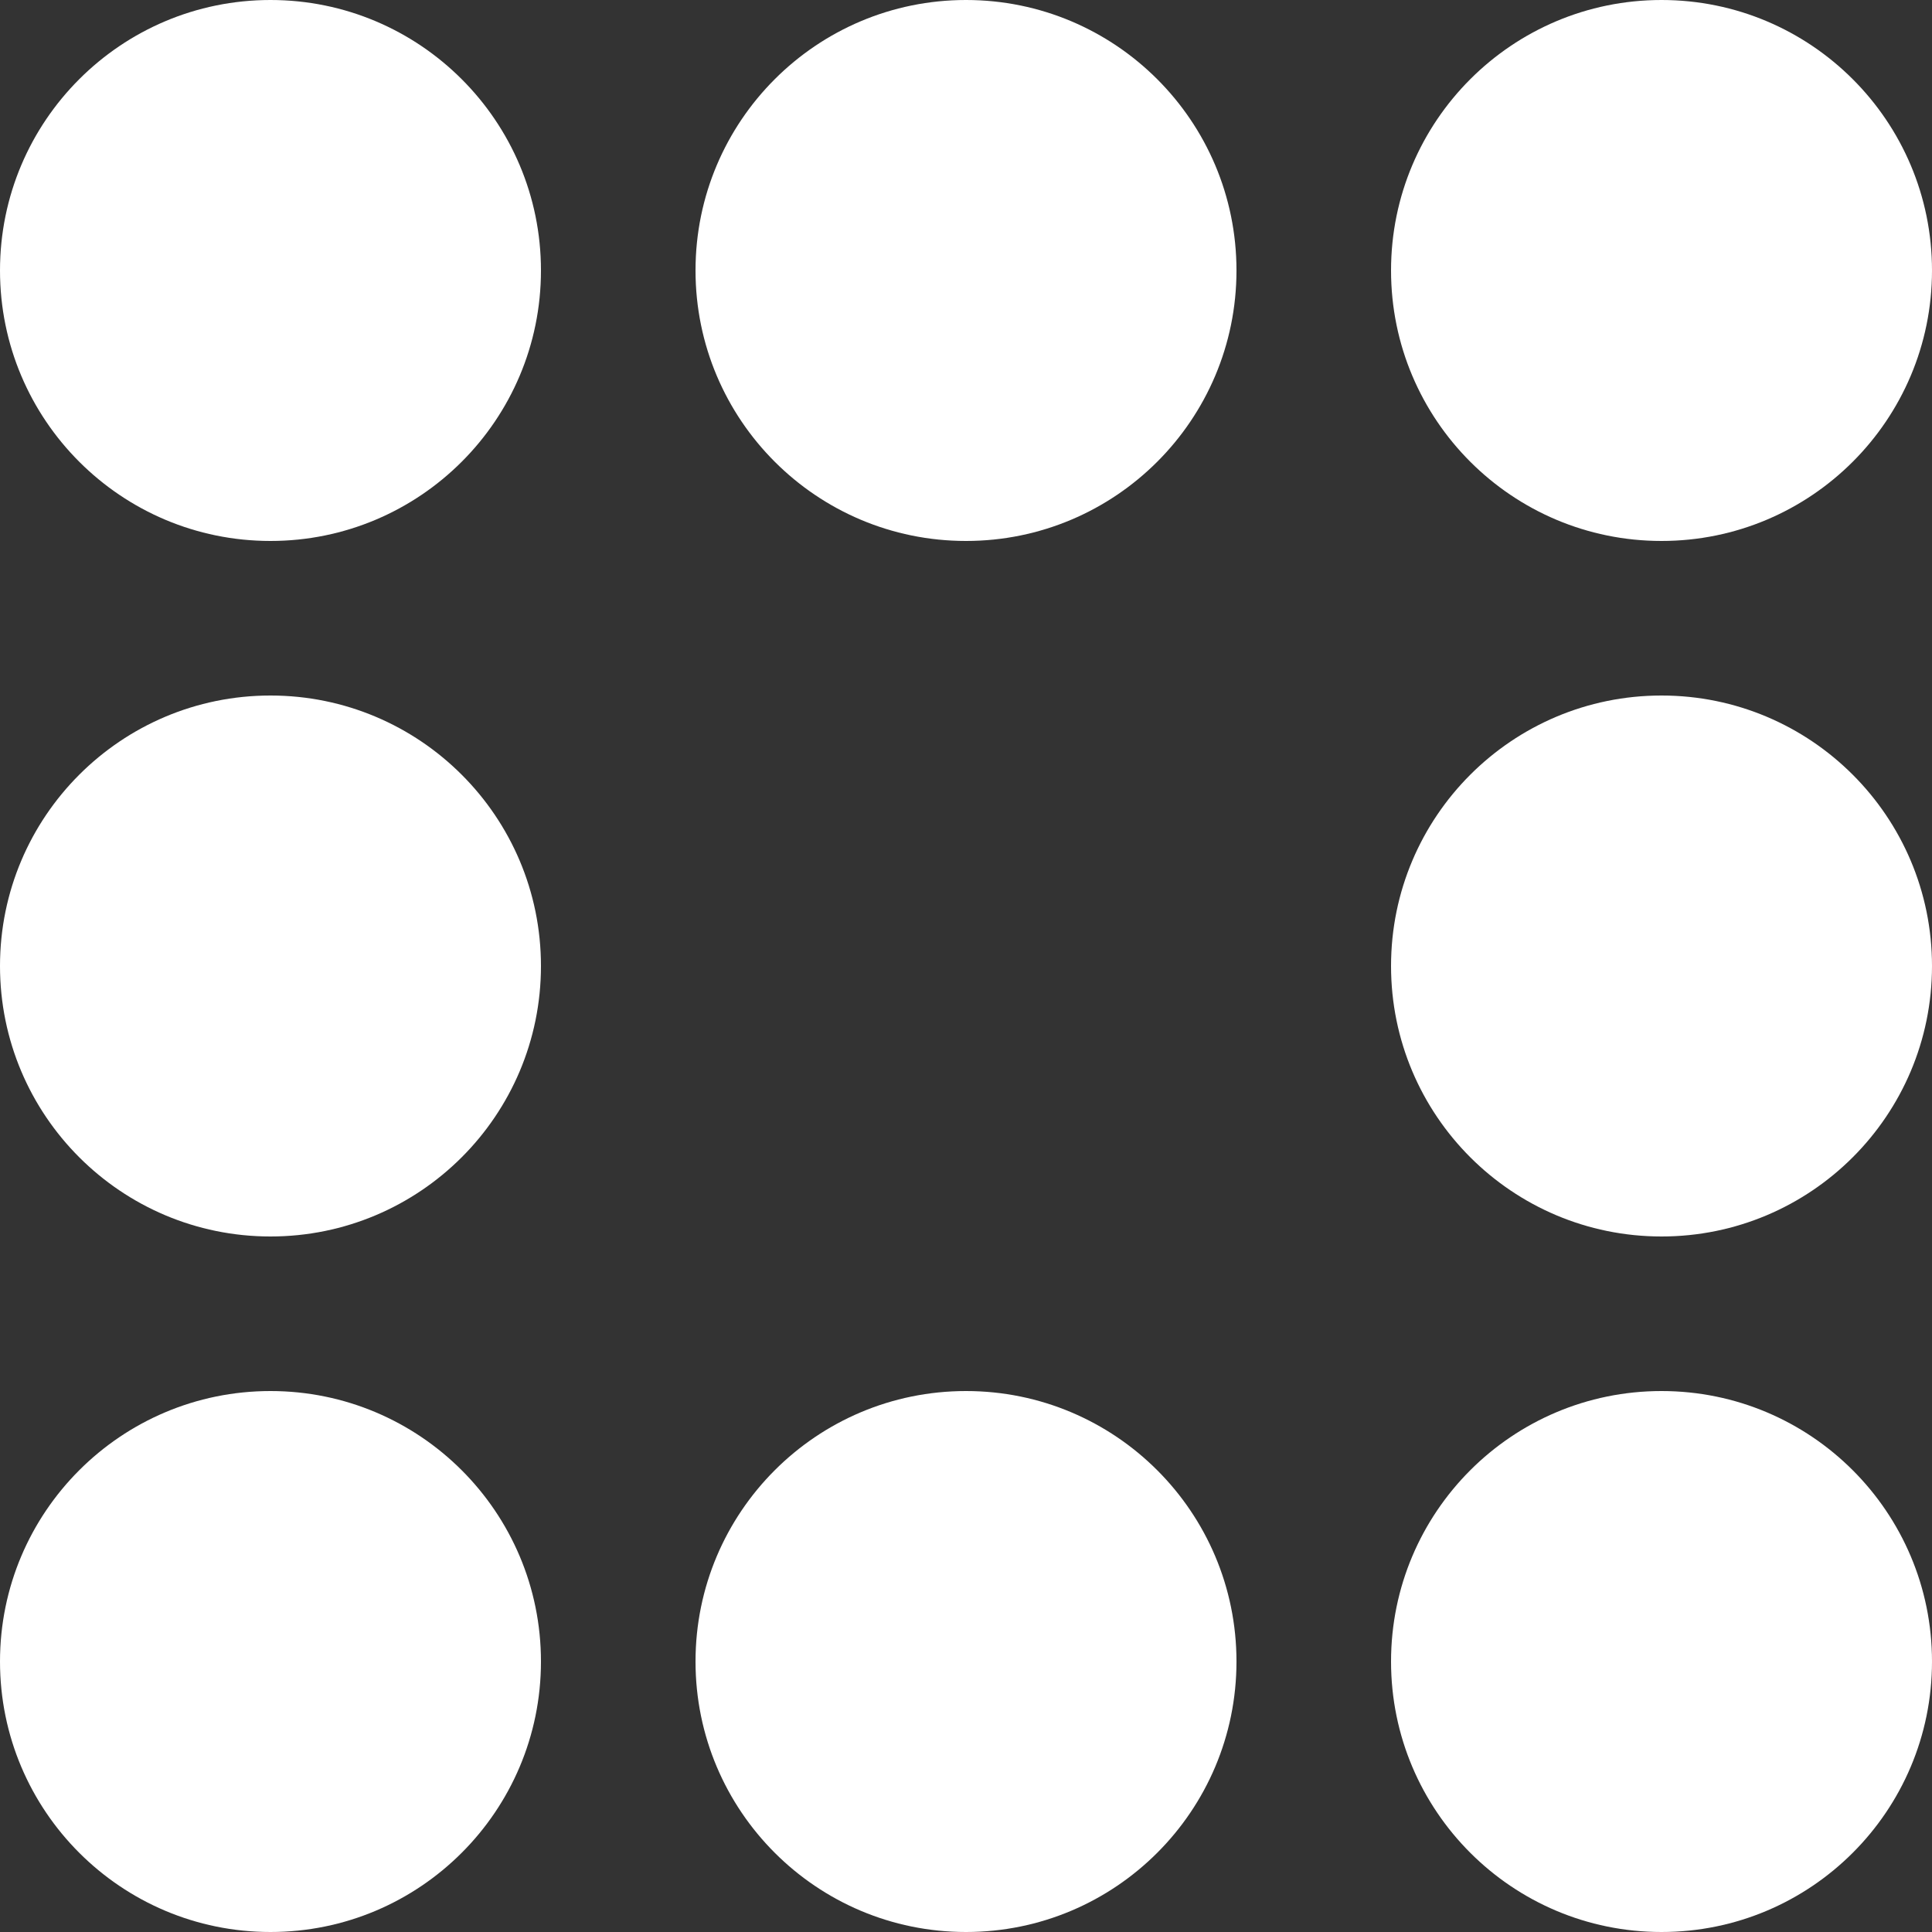 <?xml version="1.0" encoding="UTF-8"?> <svg xmlns="http://www.w3.org/2000/svg" width="25" height="25" viewBox="0 0 25 25" fill="none"><rect x="0" y="0" width="25" height="25" fill="#333333" stroke="none"/><ellipse cx="12.5" cy="3.5" rx="3.5" ry="3.5" transform="rotate(180 12.5 3.5)" fill="white"></ellipse><ellipse cx="3.5" cy="3.5" rx="3.5" ry="3.5" transform="rotate(180 3.5 3.5)" fill="white"></ellipse><ellipse cx="3.5" cy="12.5" rx="3.5" ry="3.5" transform="rotate(180 3.5 12.5)" fill="white"></ellipse><ellipse cx="21.5" cy="21.5" rx="3.5" ry="3.5" transform="rotate(180 21.5 21.5)" fill="white"></ellipse><ellipse cx="21.5" cy="12.5" rx="3.5" ry="3.5" transform="rotate(180 21.5 12.5)" fill="white"></ellipse><ellipse cx="21.5" cy="3.5" rx="3.5" ry="3.5" transform="rotate(180 21.5 3.5)" fill="white"></ellipse><ellipse cx="3.5" cy="21.5" rx="3.5" ry="3.5" transform="rotate(180 3.5 21.5)" fill="white"></ellipse><ellipse cx="12.5" cy="21.5" rx="3.5" ry="3.5" transform="rotate(180 12.5 21.5)" fill="white"></ellipse></svg> 